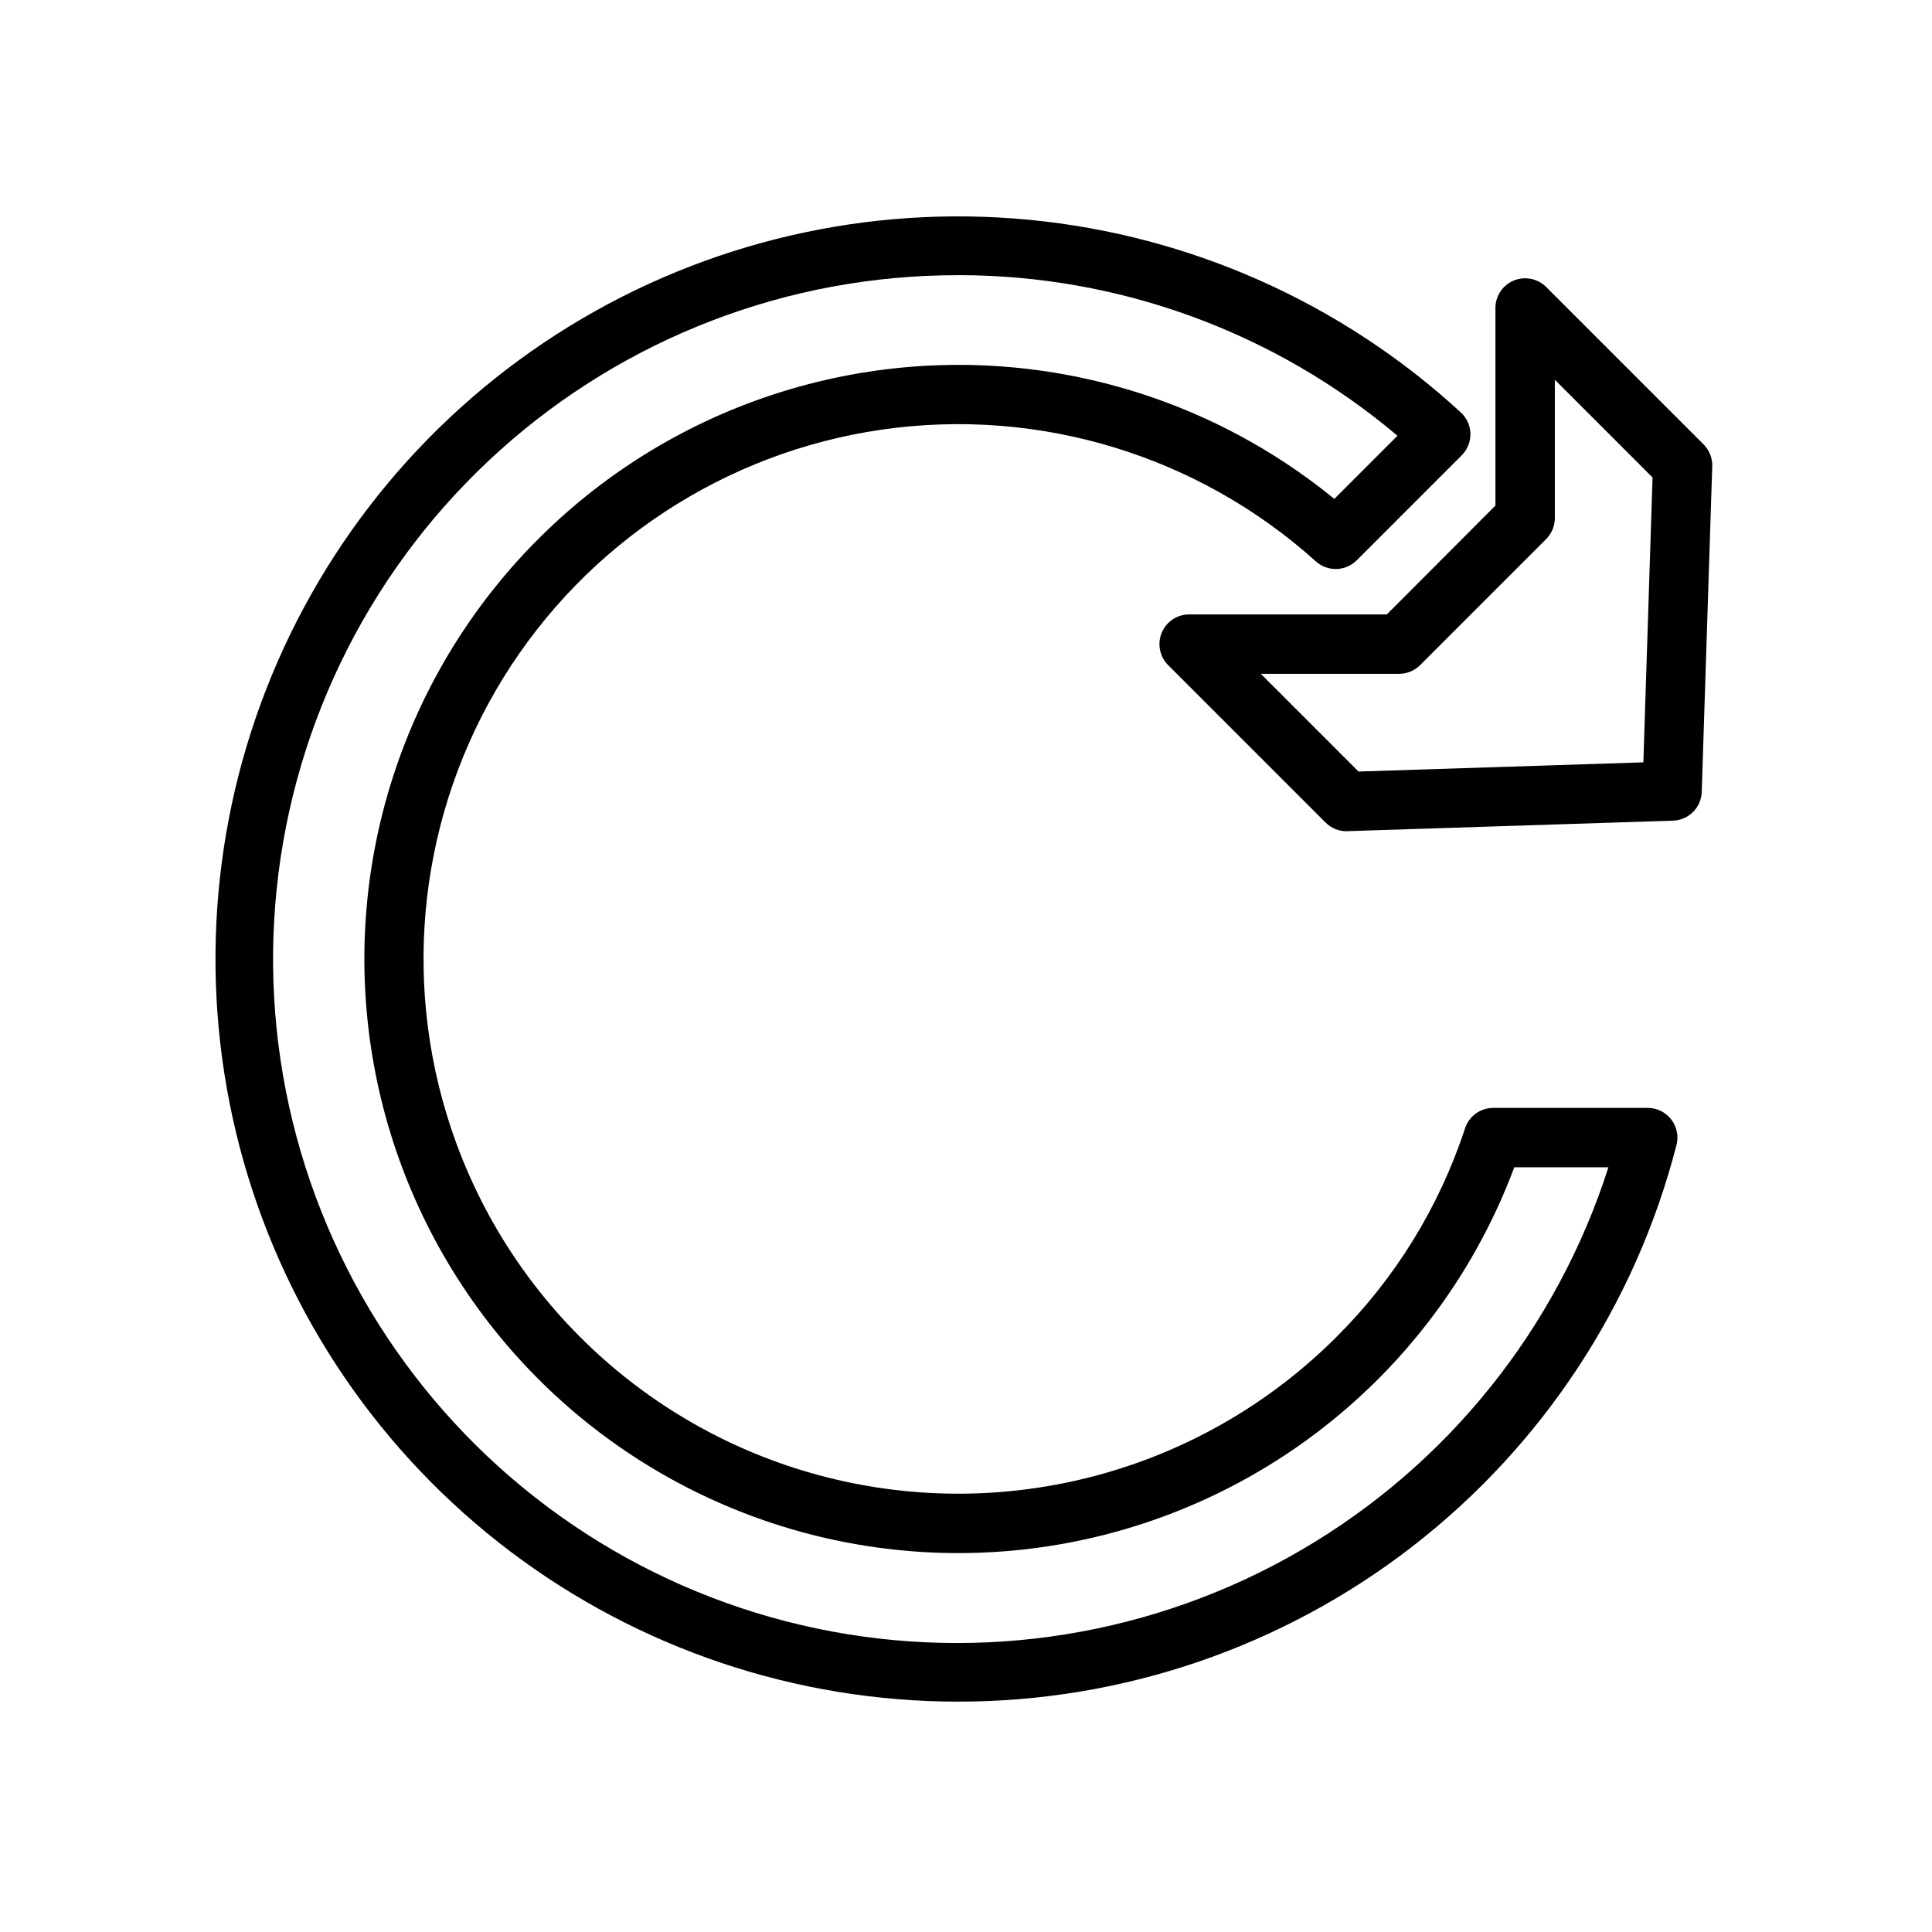 <?xml version="1.0" encoding="UTF-8"?>
<!-- The Best Svg Icon site in the world: iconSvg.co, Visit us! https://iconsvg.co -->
<svg fill="#000000" width="800px" height="800px" version="1.1" viewBox="144 144 512 512" xmlns="http://www.w3.org/2000/svg">
 <g>
  <path d="m500.86 364.29c-2.09 0-4.09-0.828-5.566-2.305l-41.723-41.723c-2.25-2.25-2.922-5.637-1.703-8.578s4.086-4.859 7.269-4.859h52.395l28.773-28.844v-52.363c0-3.184 1.918-6.055 4.859-7.269 2.941-1.219 6.328-0.547 8.578 1.703l41.723 41.723c1.535 1.539 2.367 3.644 2.297 5.816l-2.785 86.277c-0.133 4.144-3.461 7.477-7.606 7.613l-86.277 2.785zm-22.734-41.723 25.891 25.898 75.492-2.434 2.434-75.492-25.891-25.898v36.656c0 2.086-0.832 4.09-2.309 5.566l-33.402 33.402 0.004-0.004c-1.477 1.477-3.481 2.309-5.566 2.309z"/>
  <path d="m397.89 594.95c-42.855-0.004-84.535-13.992-118.71-39.844-34.176-25.852-58.98-62.152-70.645-103.39-11.664-41.238-9.551-85.152 6.019-125.08 15.57-39.922 43.746-73.676 80.25-96.125 36.5-22.449 79.332-32.371 121.99-28.258 42.656 4.113 82.801 22.035 114.34 51.047 1.578 1.449 2.496 3.484 2.543 5.629 0.043 2.144-0.789 4.211-2.305 5.731l-27.828 27.828c-2.965 2.961-7.731 3.082-10.84 0.273-31.23-28.098-73.324-40.891-114.91-34.918-41.586 5.973-78.375 30.09-100.44 65.84-22.062 35.75-27.125 79.453-13.82 119.3 15.535 46.566 54.066 81.777 101.84 93.062 47.773 11.285 97.984-2.961 132.71-37.652 15.602-15.504 27.309-34.48 34.168-55.379 1.062-3.231 4.078-5.41 7.477-5.41h40.934c2.434 0 4.727 1.125 6.219 3.043 1.488 1.918 2.012 4.422 1.41 6.773-10.863 42.242-35.469 79.664-69.949 106.38-34.477 26.707-76.863 41.188-120.48 41.148zm0-378.02c-44.855-0.066-88.145 16.5-121.49 46.496-33.348 30-54.387 71.297-59.051 115.91-4.664 44.613 7.383 89.371 33.809 125.61 26.426 36.246 65.352 61.406 109.25 70.613 43.898 9.207 89.652 1.809 128.41-20.766s67.777-58.719 81.43-101.45h-24.945c-11.223 30.035-31.355 55.926-57.703 74.199-26.348 18.273-57.652 28.059-89.715 28.043-51.176-0.039-99.137-24.949-128.6-66.785-29.469-41.84-36.762-95.391-19.559-143.59 17.207-48.195 56.758-85.02 106.06-98.742 49.297-13.727 102.19-2.633 141.82 29.742l16.734-16.734c-32.562-27.504-73.82-42.582-116.44-42.559z"/>
 </g>
</svg>